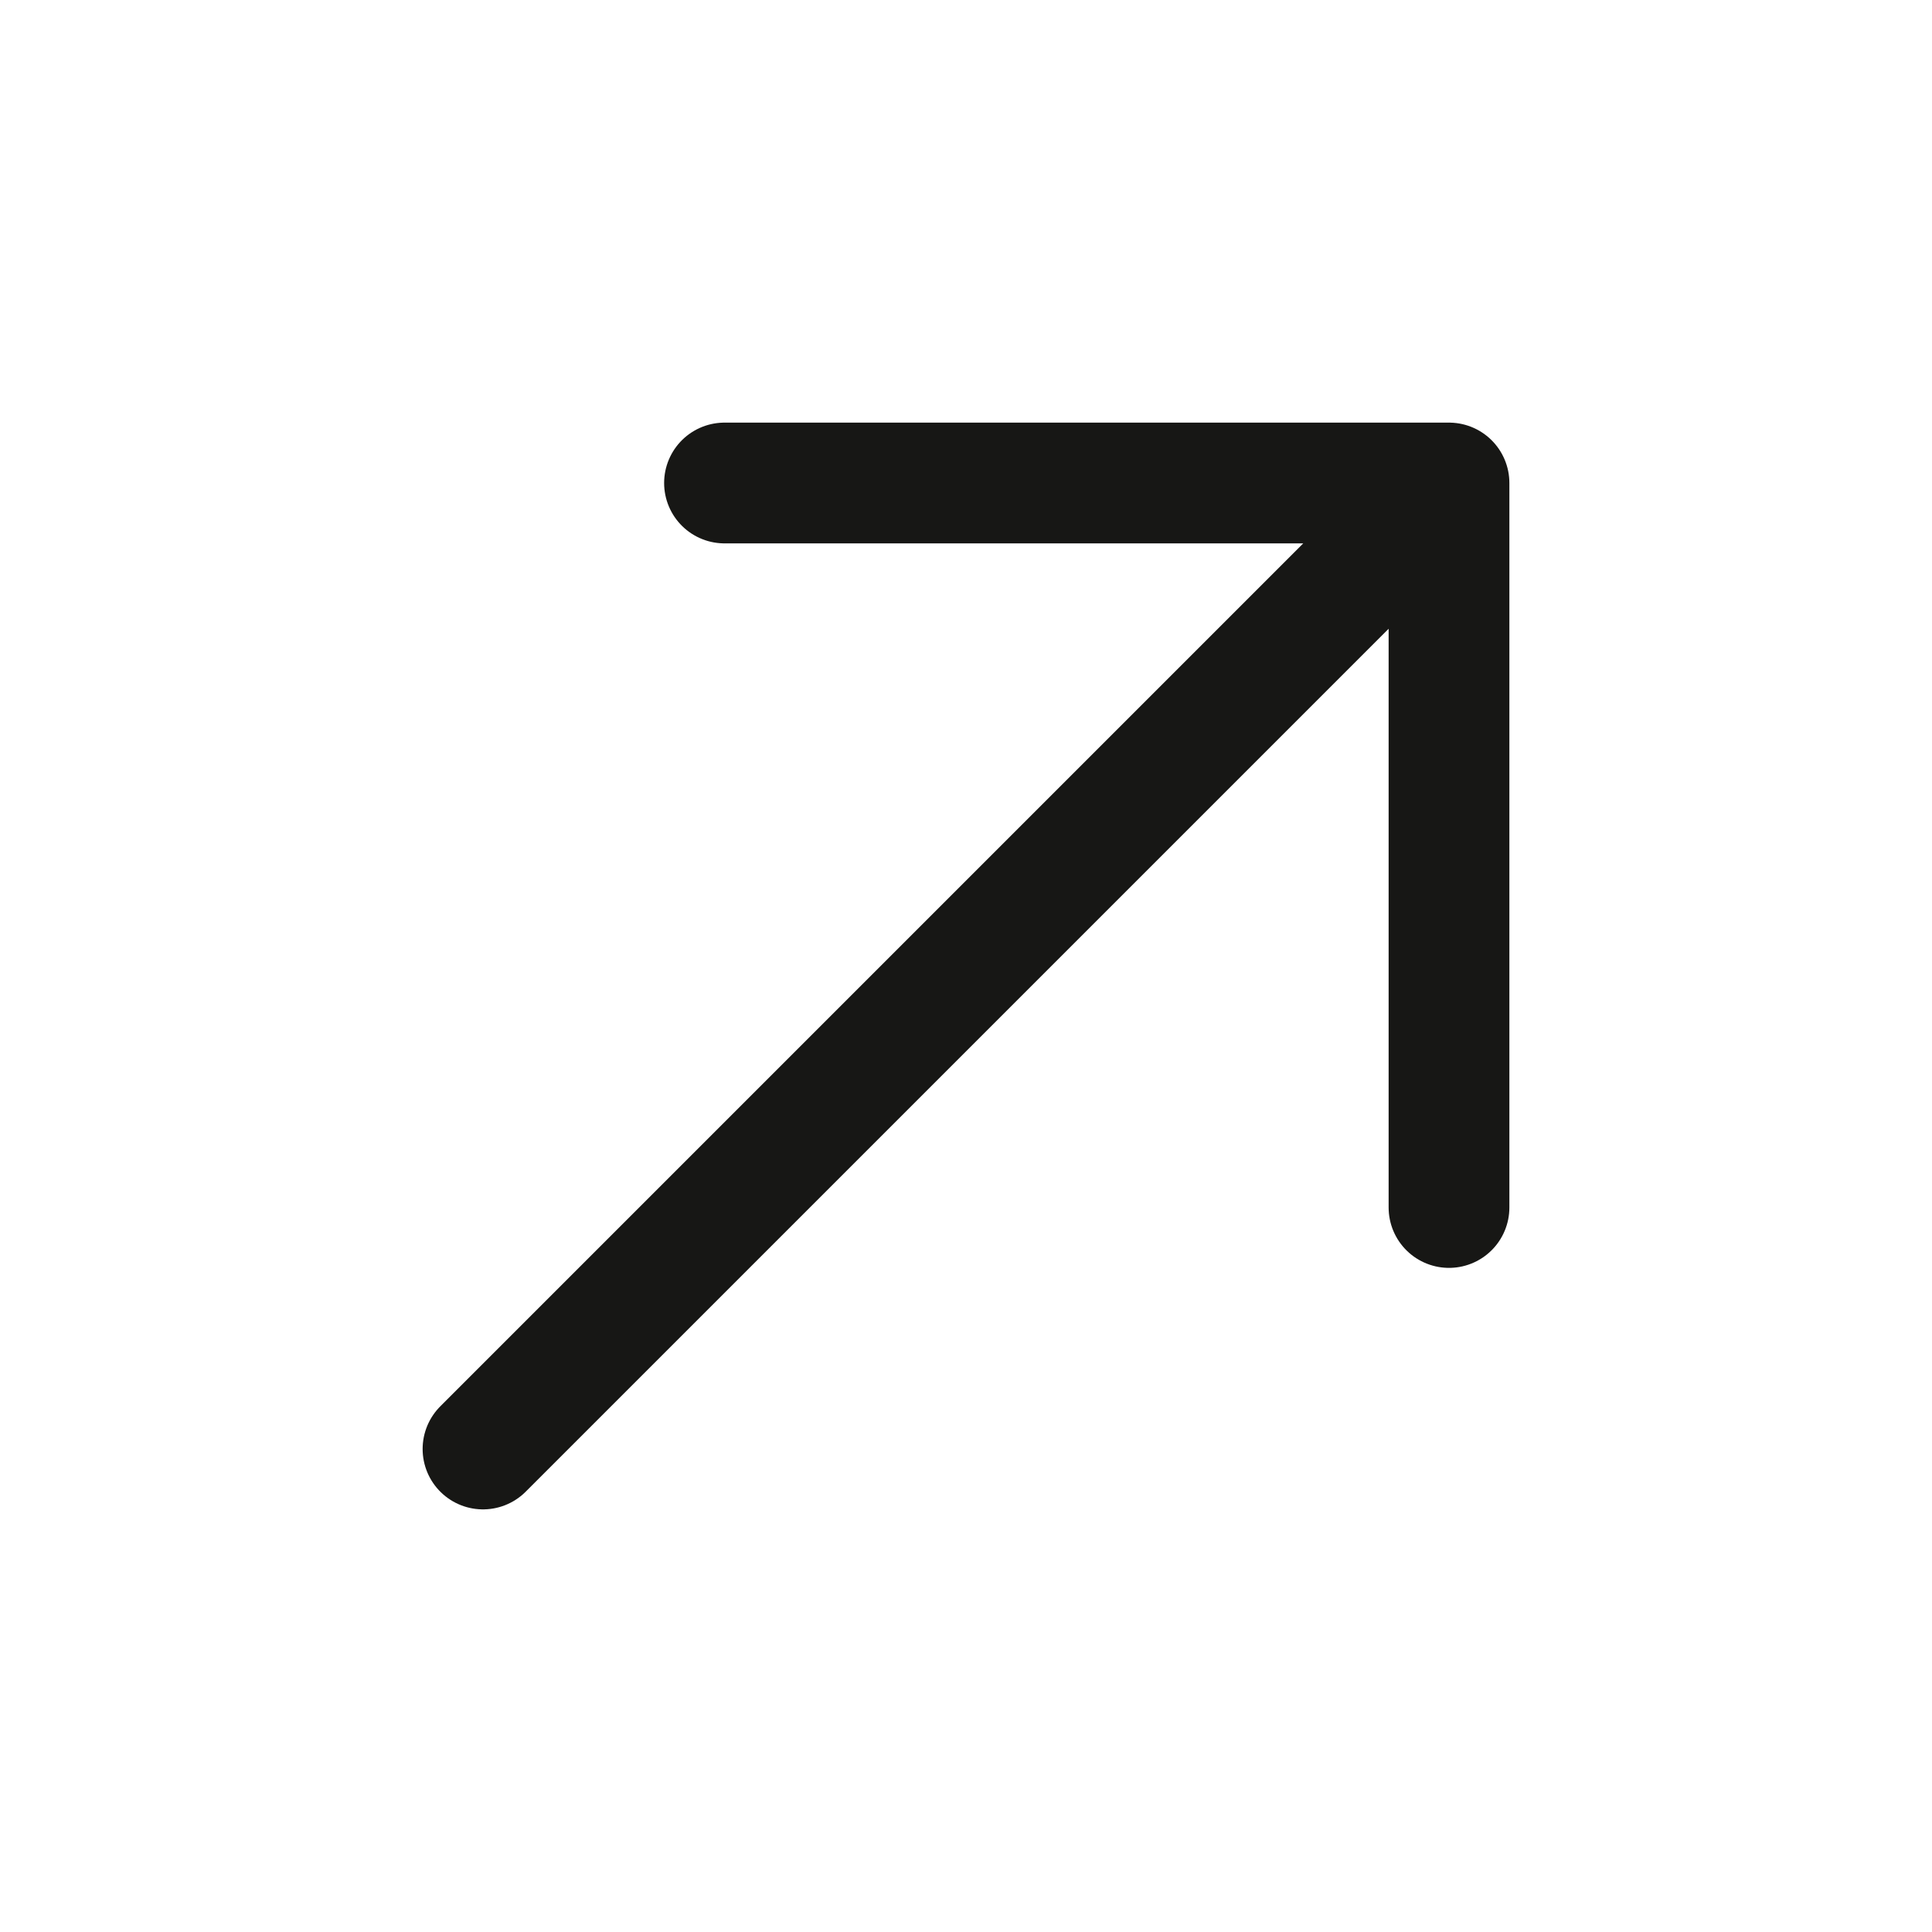 <svg xmlns="http://www.w3.org/2000/svg" width="24" height="24" viewBox="0 0 24 24" fill="none"><path d="M6 18L18 6M18 6H9M18 6V15" stroke="#171715" stroke-width="1.5" stroke-linecap="round" stroke-linejoin="round"></path></svg>
